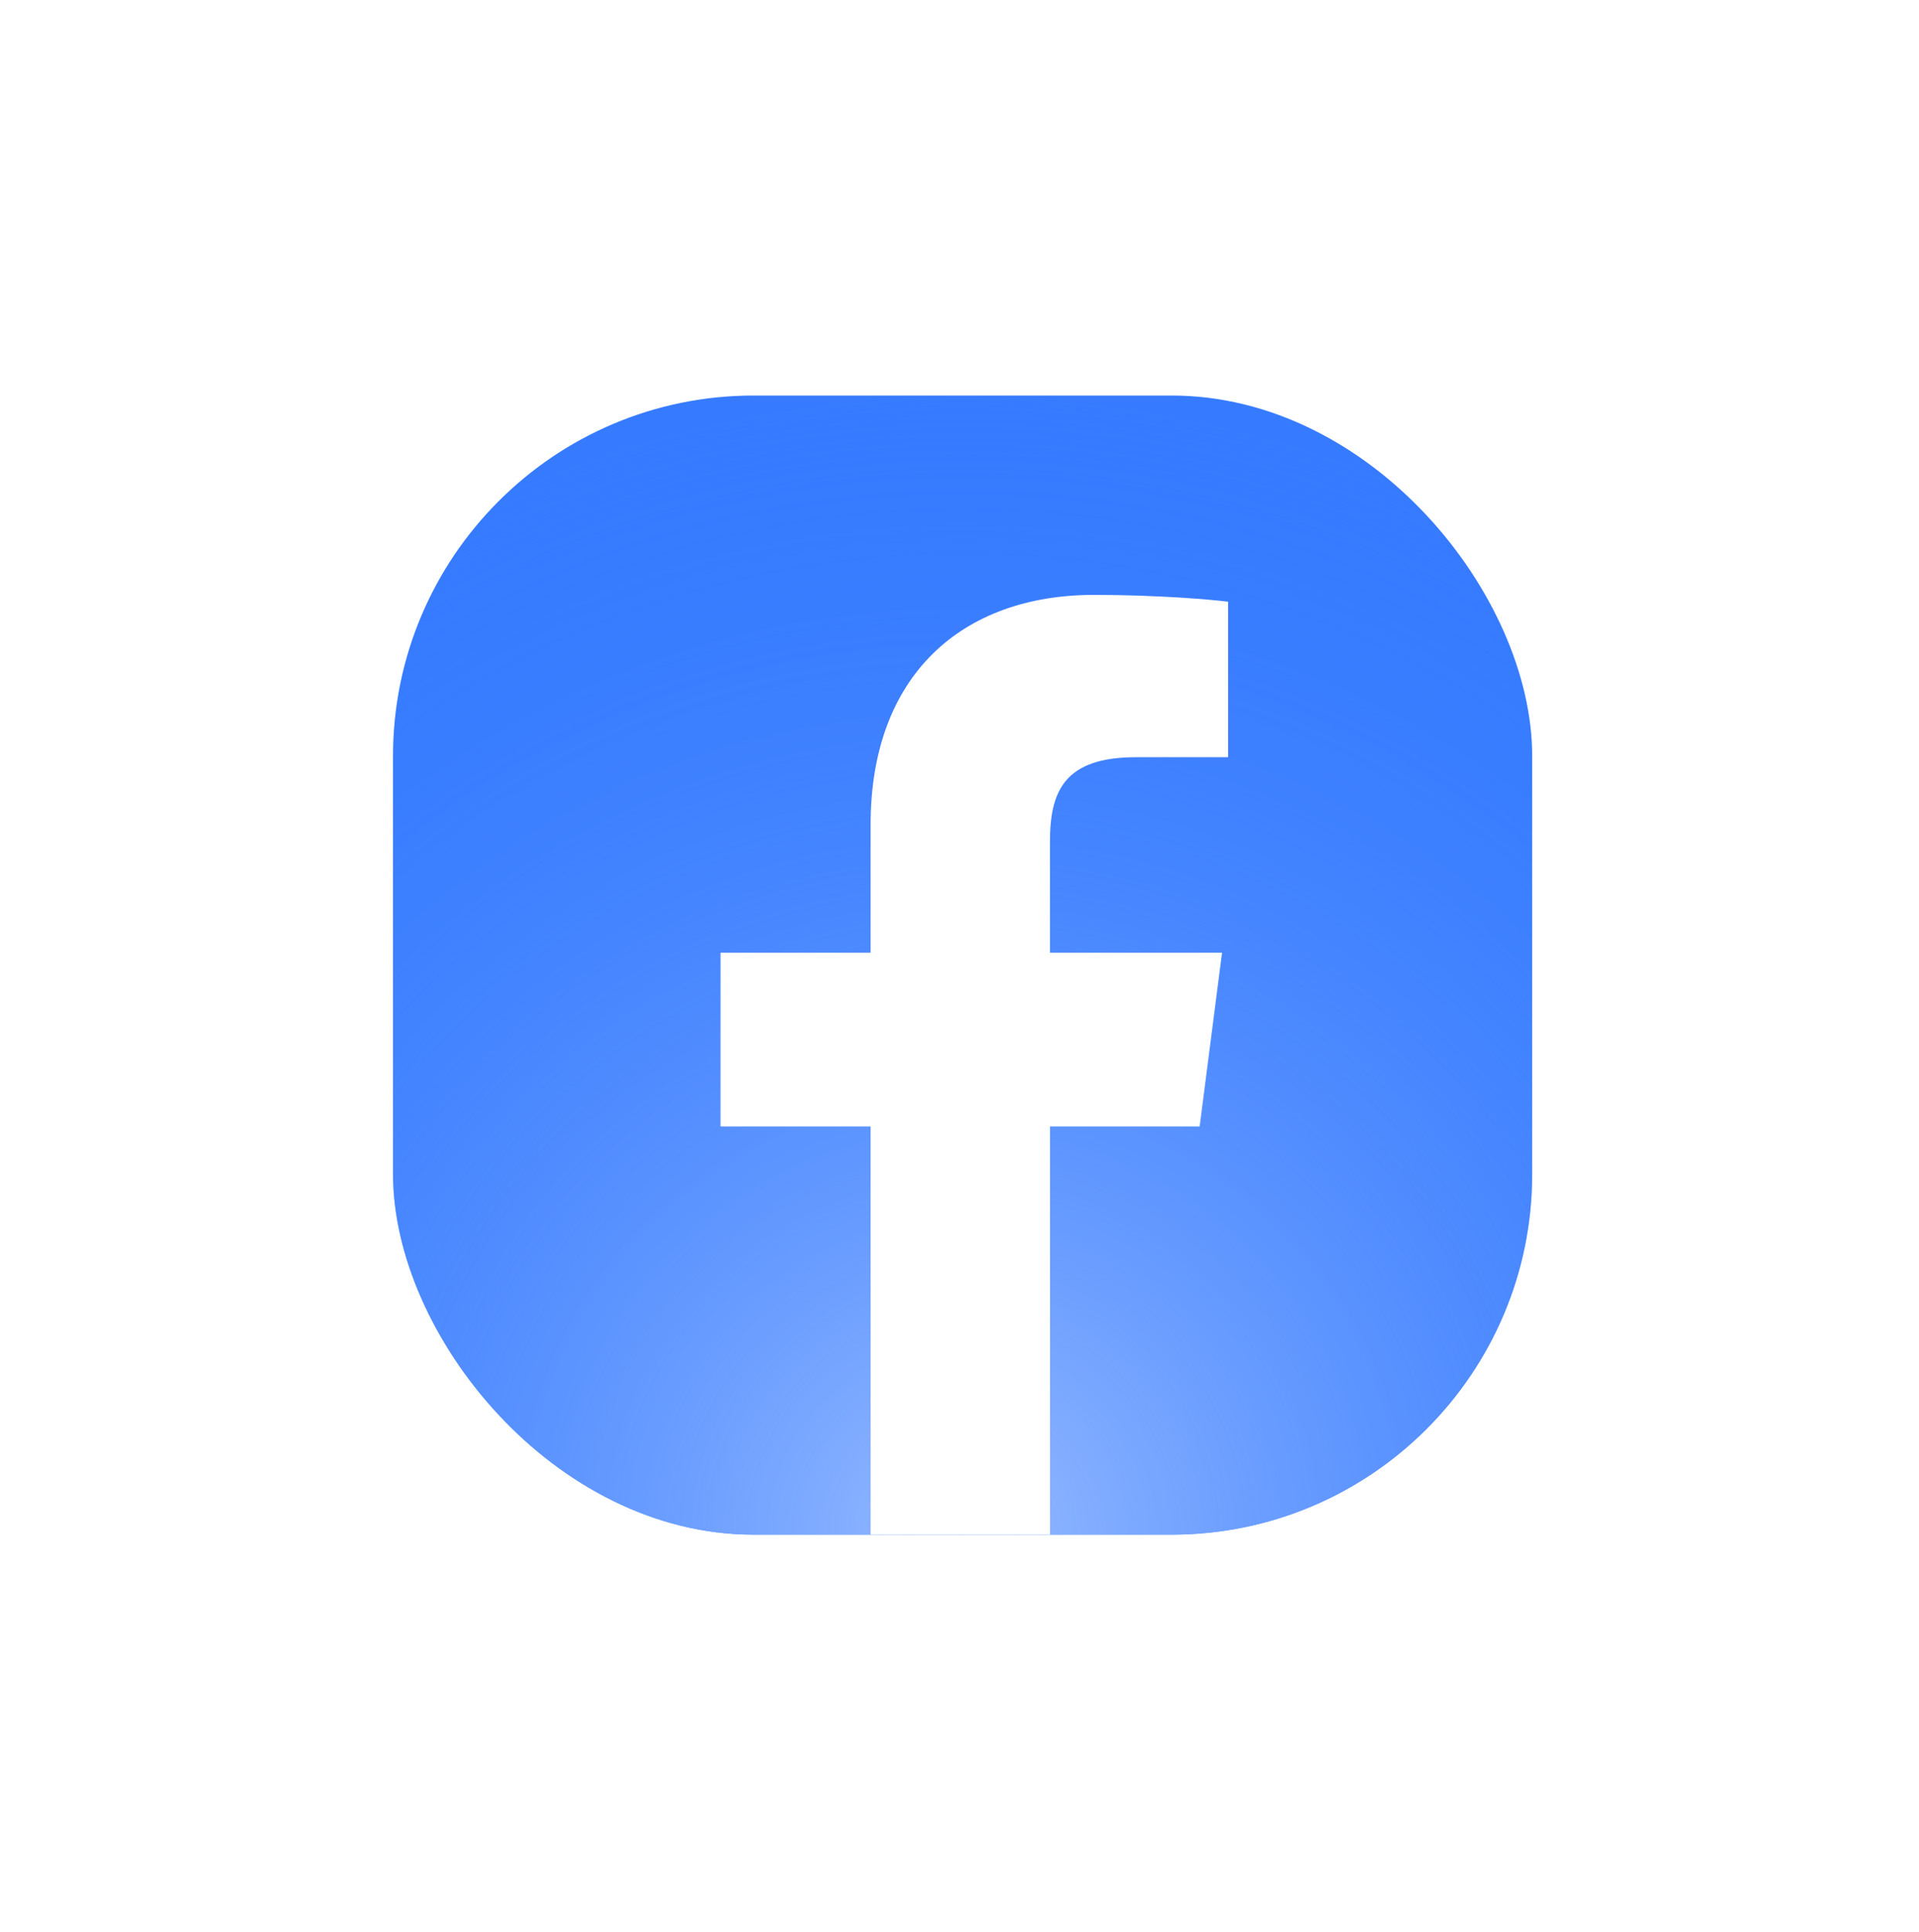 <?xml version="1.0" encoding="UTF-8"?> <svg xmlns="http://www.w3.org/2000/svg" width="149" height="150" viewBox="0 0 149 150" fill="none"> <g filter="url(#filter0_d_89_4671)"> <g clip-path="url(#clip0_89_4671)"> <rect x="30.516" y="20.712" width="88.449" height="88.449" rx="28" fill="#367BFF"></rect> <rect x="30.516" y="20.712" width="88.449" height="88.449" rx="28" fill="url(#paint0_radial_89_4671)"></rect> <g clip-path="url(#clip1_89_4671)"> <path d="M93.146 77.467L94.885 63.976H81.524V55.362C81.524 51.456 82.616 48.795 88.215 48.795H95.355V36.721C94.125 36.559 89.887 36.191 84.949 36.191C74.646 36.191 67.598 42.479 67.598 54.026V63.976H55.945V77.467H67.598V109.165H81.528V77.467H93.149H93.146Z" fill="white"></path> </g> </g> </g> <defs> <filter id="filter0_d_89_4671" x="0.516" y="0.712" width="148.449" height="148.449" filterUnits="userSpaceOnUse" color-interpolation-filters="sRGB"> <feFlood flood-opacity="0" result="BackgroundImageFix"></feFlood> <feColorMatrix in="SourceAlpha" type="matrix" values="0 0 0 0 0 0 0 0 0 0 0 0 0 0 0 0 0 0 127 0" result="hardAlpha"></feColorMatrix> <feOffset dy="10"></feOffset> <feGaussianBlur stdDeviation="15"></feGaussianBlur> <feComposite in2="hardAlpha" operator="out"></feComposite> <feColorMatrix type="matrix" values="0 0 0 0 0.212 0 0 0 0 0.482 0 0 0 0 1 0 0 0 0.2 0"></feColorMatrix> <feBlend mode="normal" in2="BackgroundImageFix" result="effect1_dropShadow_89_4671"></feBlend> <feBlend mode="normal" in="SourceGraphic" in2="effect1_dropShadow_89_4671" result="shape"></feBlend> </filter> <radialGradient id="paint0_radial_89_4671" cx="0" cy="0" r="1" gradientUnits="userSpaceOnUse" gradientTransform="translate(74.74 109.161) rotate(-90) scale(88.449)"> <stop stop-color="#96BAFF"></stop> <stop offset="1" stop-color="#367BFF" stop-opacity="0"></stop> </radialGradient> <clipPath id="clip0_89_4671"> <rect x="30.516" y="20.712" width="88.449" height="88.449" rx="28" fill="white"></rect> </clipPath> <clipPath id="clip1_89_4671"> <rect width="39.41" height="72.97" fill="white" transform="translate(55.945 36.191)"></rect> </clipPath> </defs> </svg> 